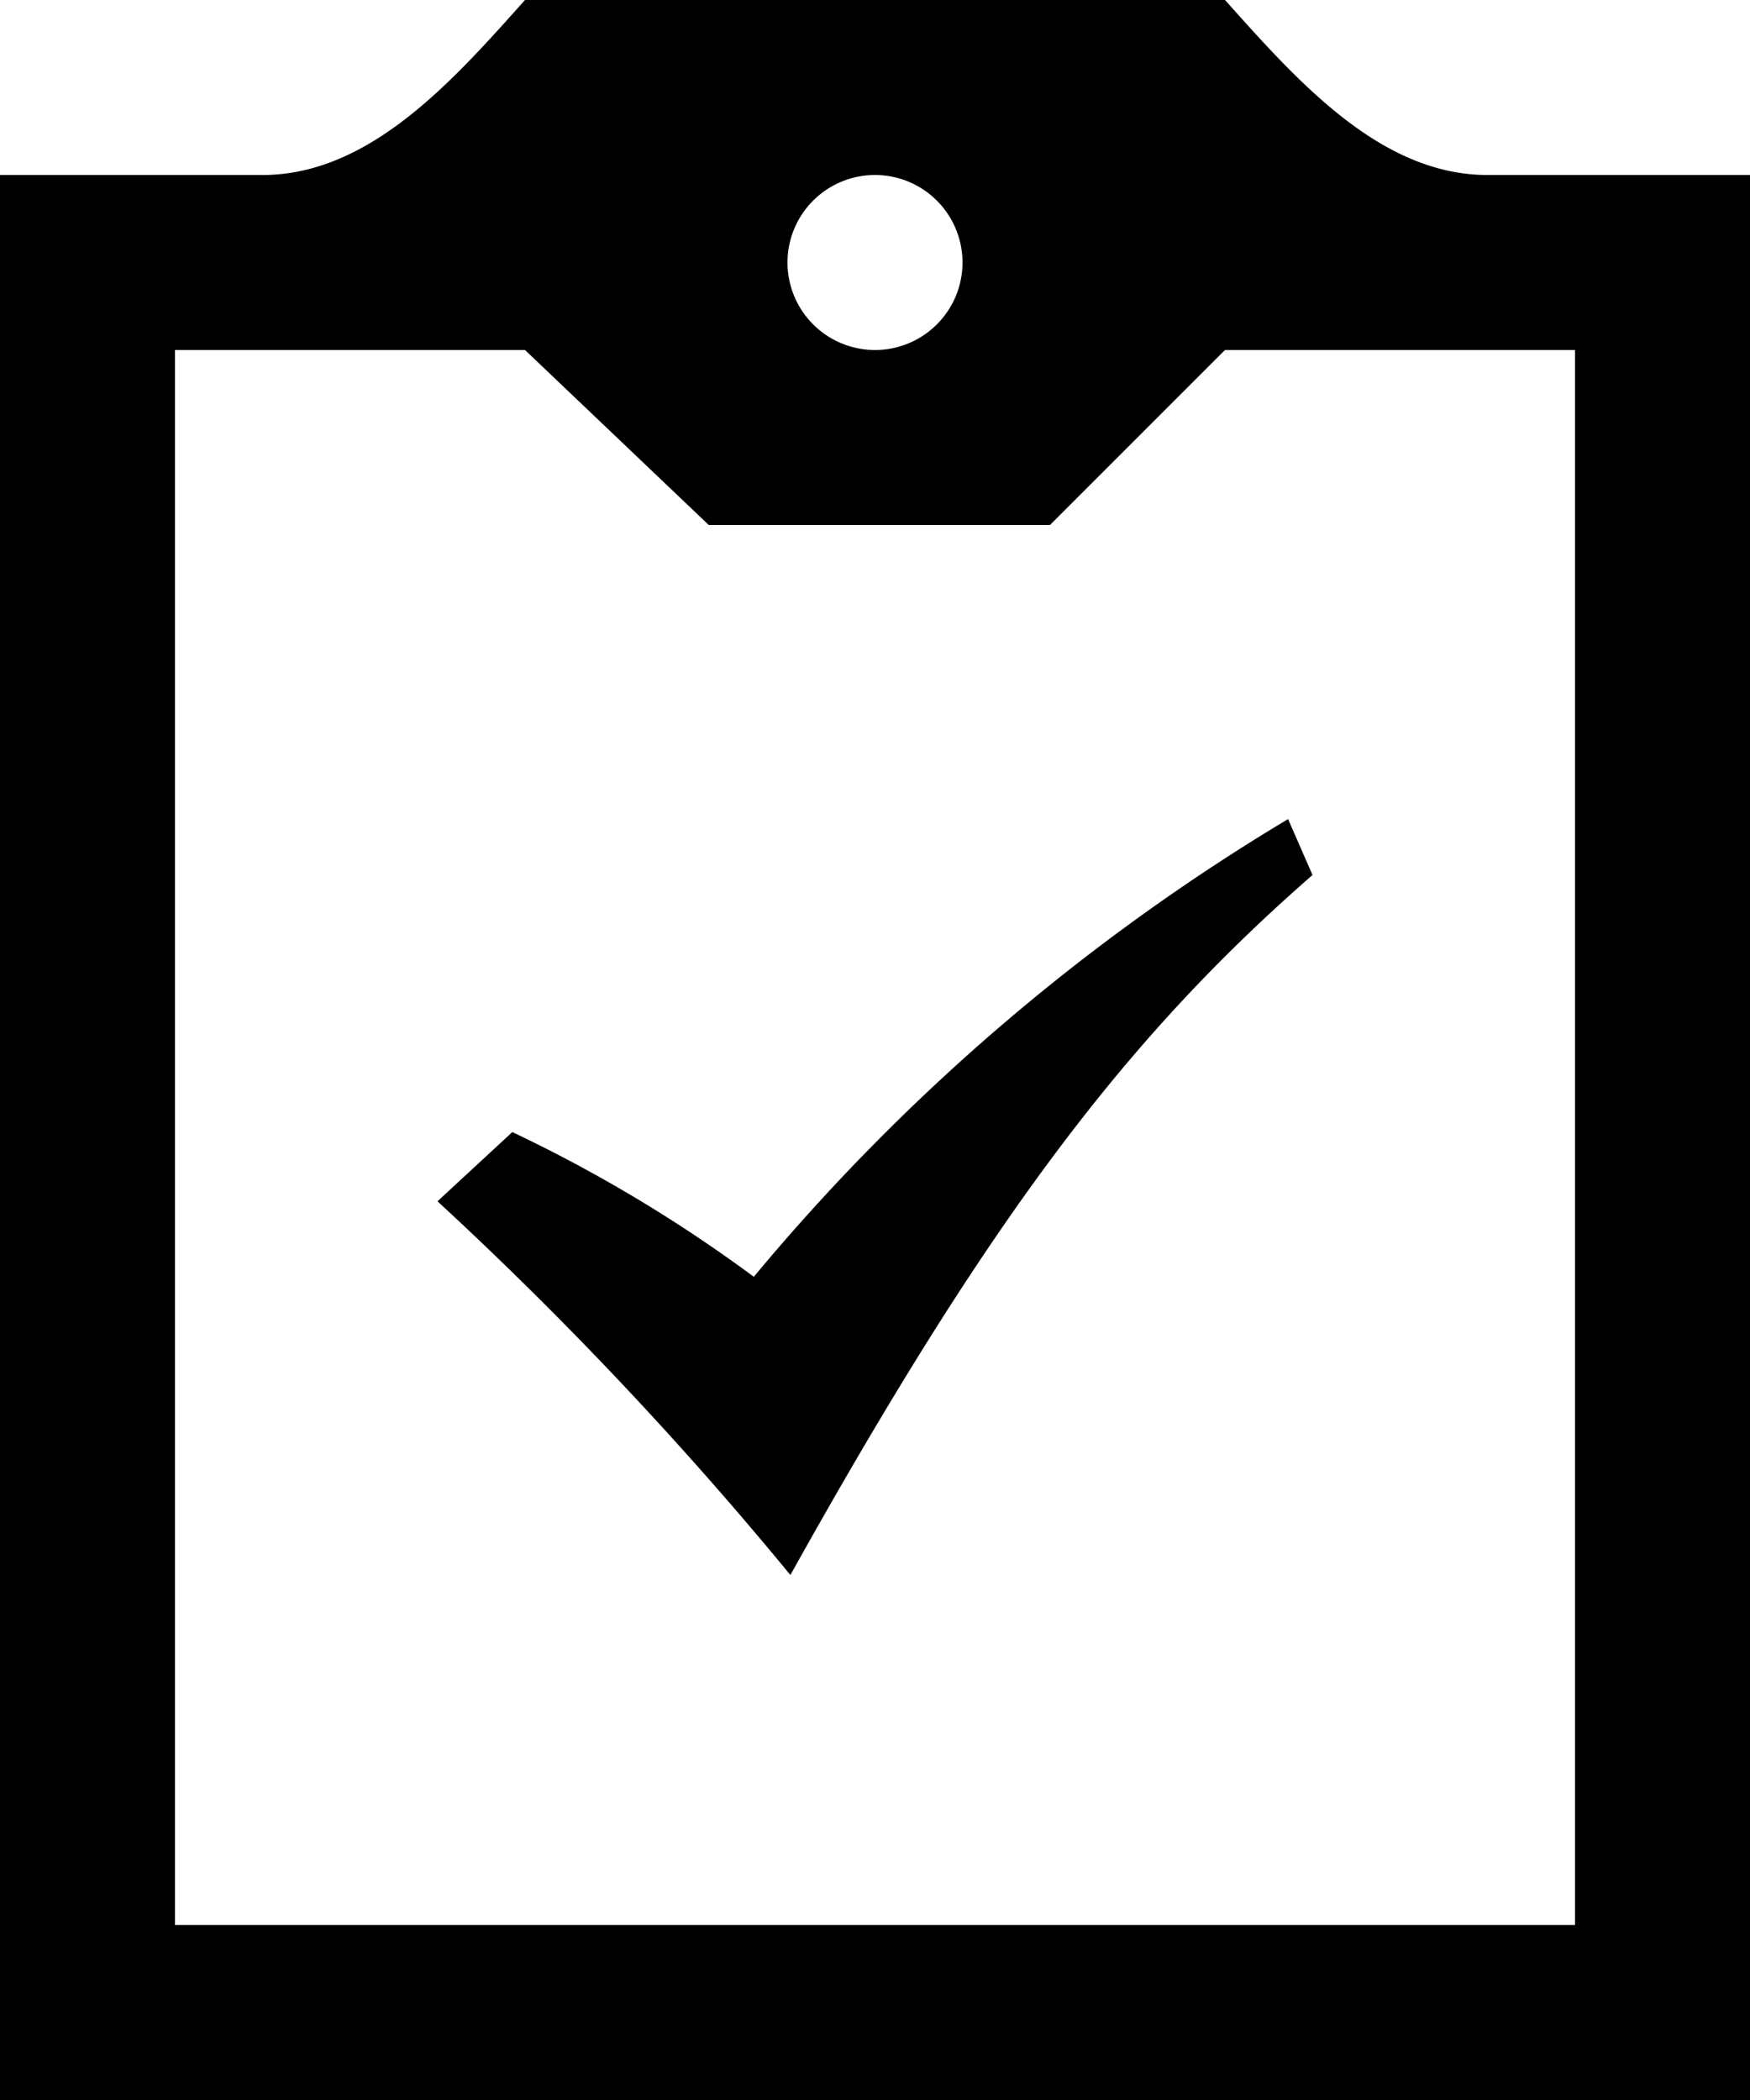 <svg xmlns="http://www.w3.org/2000/svg" width="20" height="24" viewBox="0 0 20 24">
  <path id="copy2" d="M22,2V24H2V2H5C6.23,2,7.181.916,8,0h8c.82.916,1.771,2,3,2ZM11,3a1,1,0,1,0,1-1A1,1,0,0,0,11,3Zm9,1H16L14,6H10.1L8,4H4V22H20ZM7,13.729l.855-.791a16.524,16.524,0,0,1,2.76,1.654,23.873,23.873,0,0,1,6.106-5.231L17,10c-2.141,1.869-3.709,3.949-5.967,8A42.792,42.792,0,0,0,7,13.729Z" transform="translate(-2)"/>
</svg>
